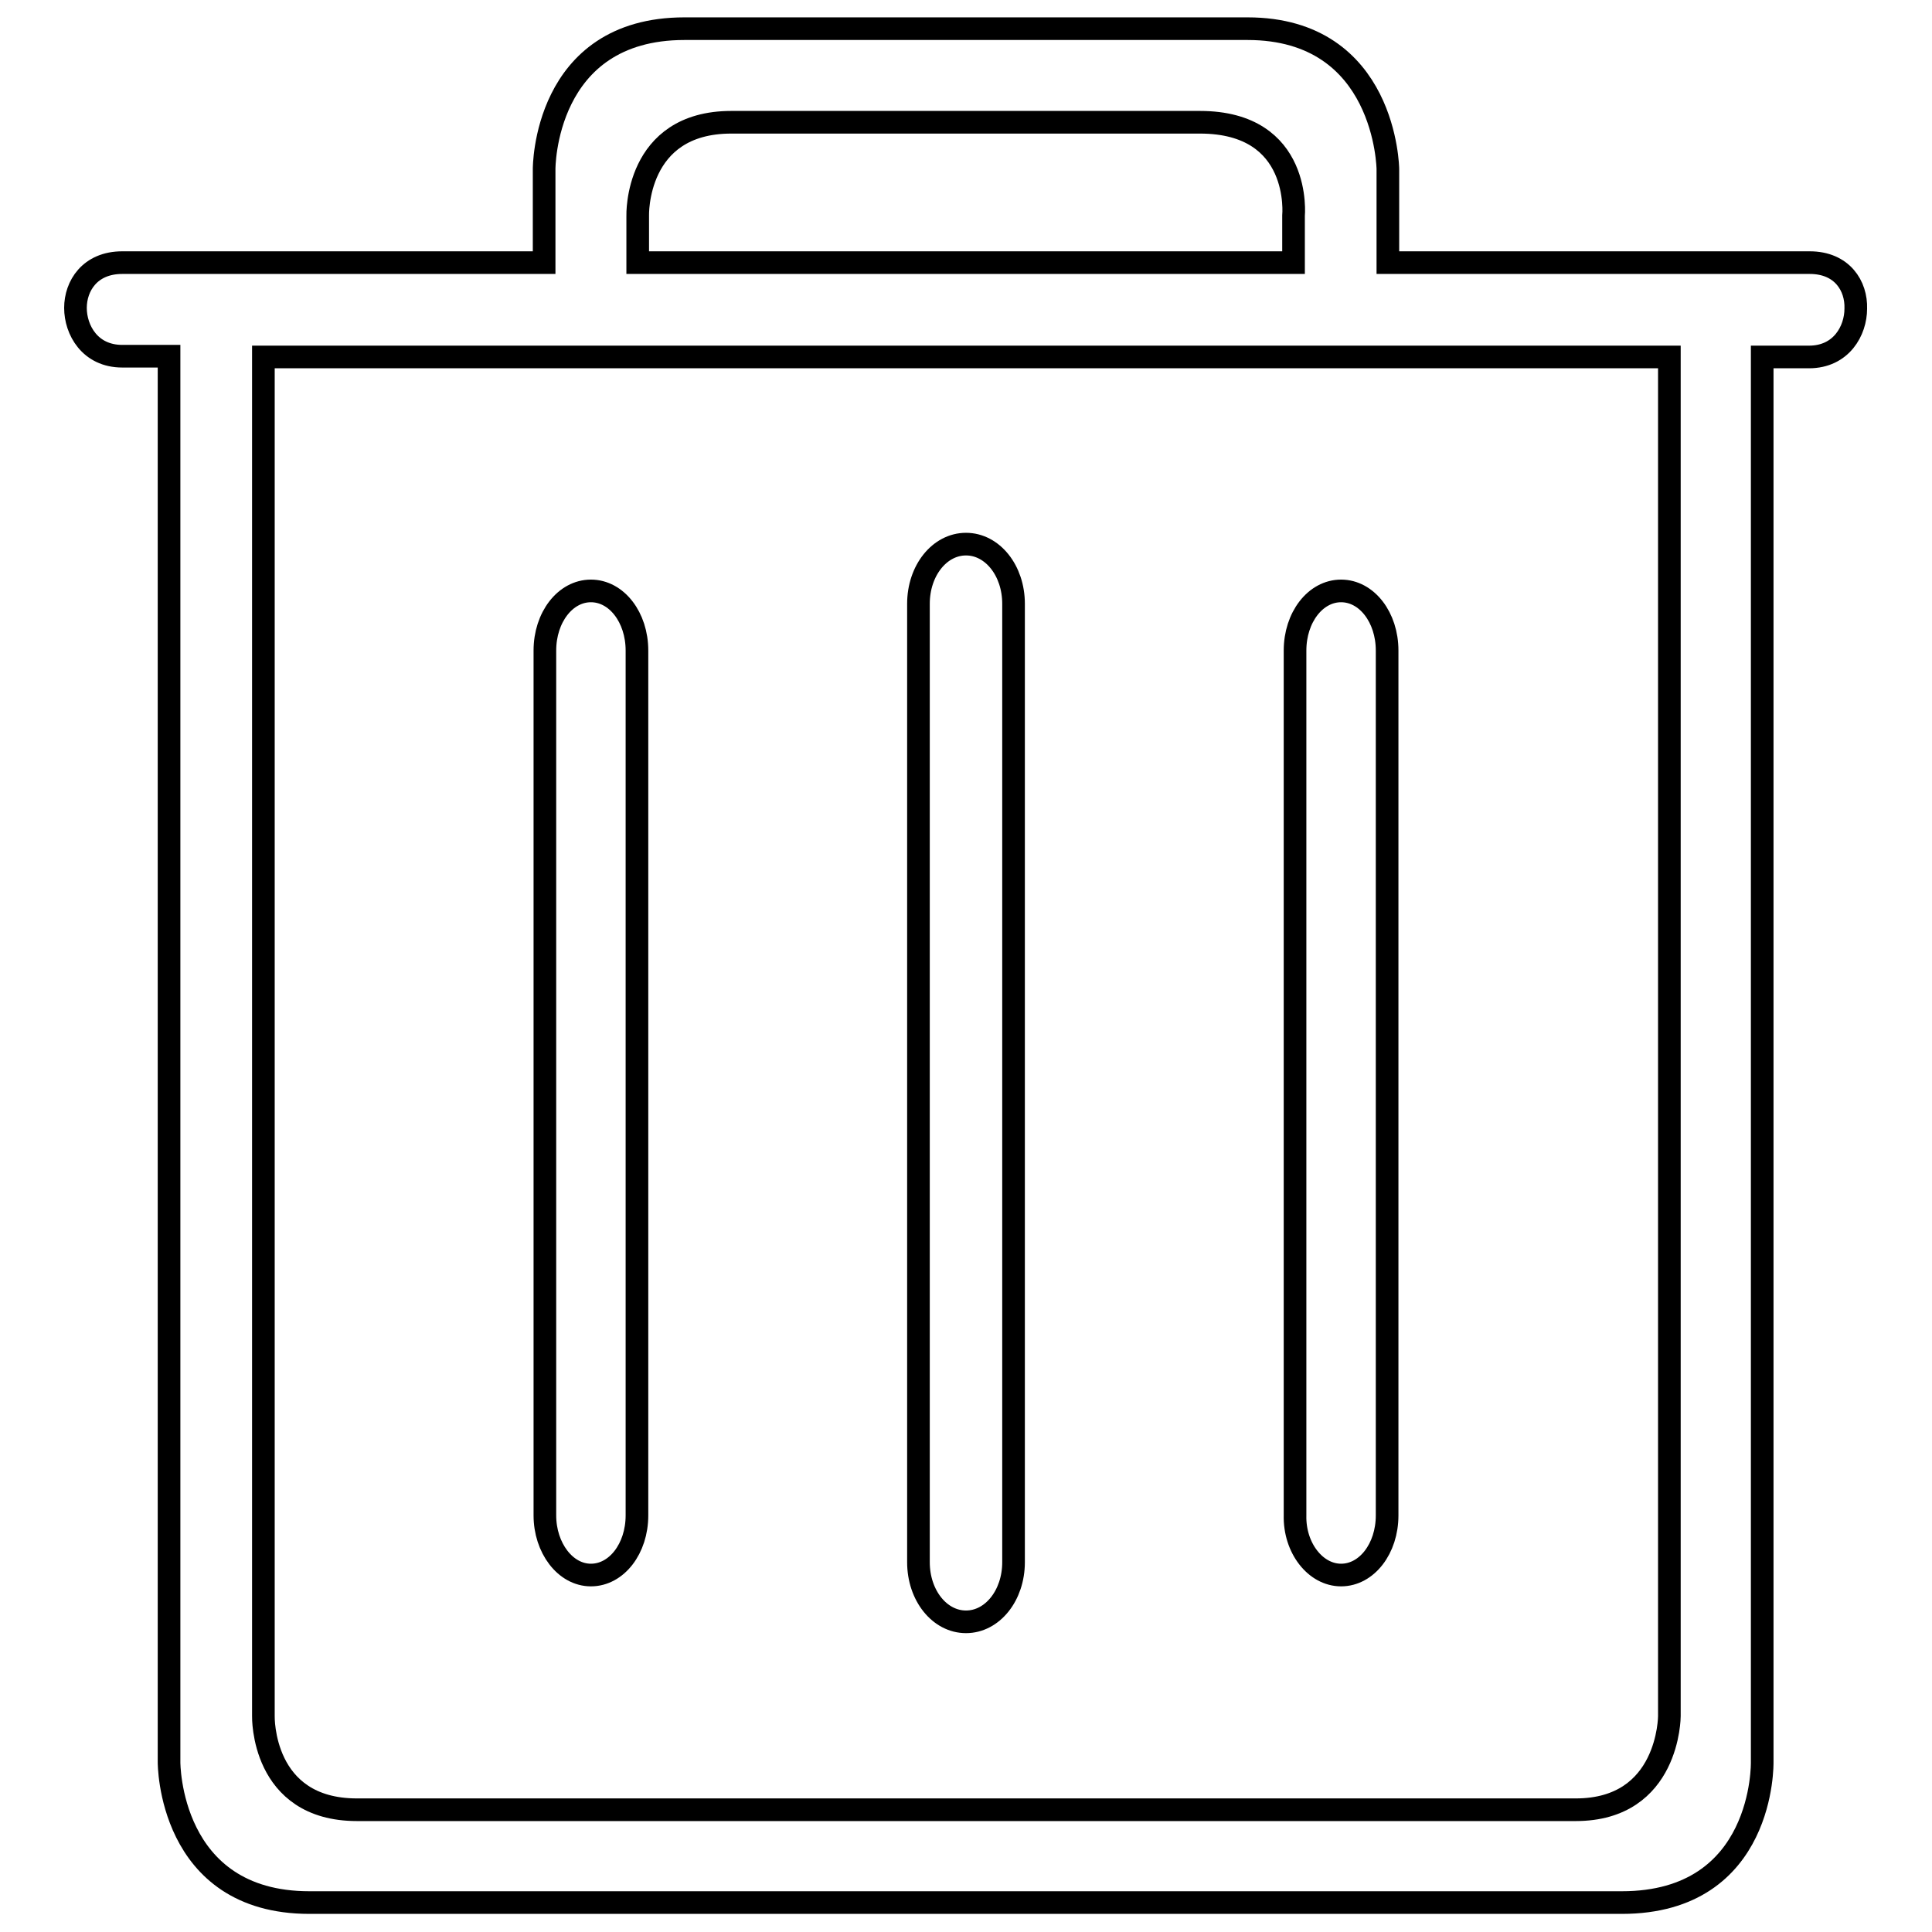 <?xml version="1.0" encoding="utf-8"?>
<!-- Svg Vector Icons : http://www.onlinewebfonts.com/icon -->
<!DOCTYPE svg PUBLIC "-//W3C//DTD SVG 1.1//EN" "http://www.w3.org/Graphics/SVG/1.1/DTD/svg11.dtd">
<svg version="1.1" xmlns="http://www.w3.org/2000/svg" xmlns:xlink="http://www.w3.org/1999/xlink" x="0px" y="0px" viewBox="0 0 256 256" enable-background="new 0 0 256 256" xml:space="preserve">
<g><g><path stroke-width="3" fill-opacity="0" stroke="#000000"  d="M78.3,208.7c3.4,0,6.1-3.5,6.1-7.9V86.2c0-4.4-2.7-7.9-6.1-7.9c-3.4,0-6.1,3.5-6.1,7.9v114.6C72.2,205.1,74.9,208.7,78.3,208.7z M177.7,208.7c3.4,0,6.1-3.5,6.1-7.9V86.2c0-4.4-2.7-7.9-6.1-7.9c-3.4,0-6.1,3.5-6.1,7.9v114.6C171.5,205.1,174.3,208.7,177.7,208.7z M128,214.9c3.5,0,6.3-3.5,6.3-7.9V80c0-4.4-2.8-7.9-6.3-7.9c-3.5,0-6.3,3.5-6.3,7.9v127C121.7,211.4,124.5,214.9,128,214.9z M239.8,34.8h-55.9V22.4c0,0-0.2-18.6-18.6-18.6H90.7C72,3.8,72.1,22.4,72.1,22.4v12.4H16.2c-4.3,0-6.2,3.1-6.2,6c0,2.9,1.9,6.4,6.2,6.4h6.2v186.3c0,0-0.1,18.6,18.6,18.6h173.9c19,0,18.6-18.6,18.6-18.6V47.3h6.2c4.3,0,6.2-3.5,6.2-6.4C246,37.9,244.1,34.8,239.8,34.8z M96.9,16.2h62.1c13.6,0,12.4,12.4,12.4,12.4v6.2H84.5v-6.2C84.5,28.6,84.1,16.2,96.9,16.2z M221.2,227.4c0,0,0,12.4-12.4,12.4H47.3c-12.7,0-12.4-12.4-12.4-12.4V47.3h186.3V227.4z"/></g></g>
</svg>